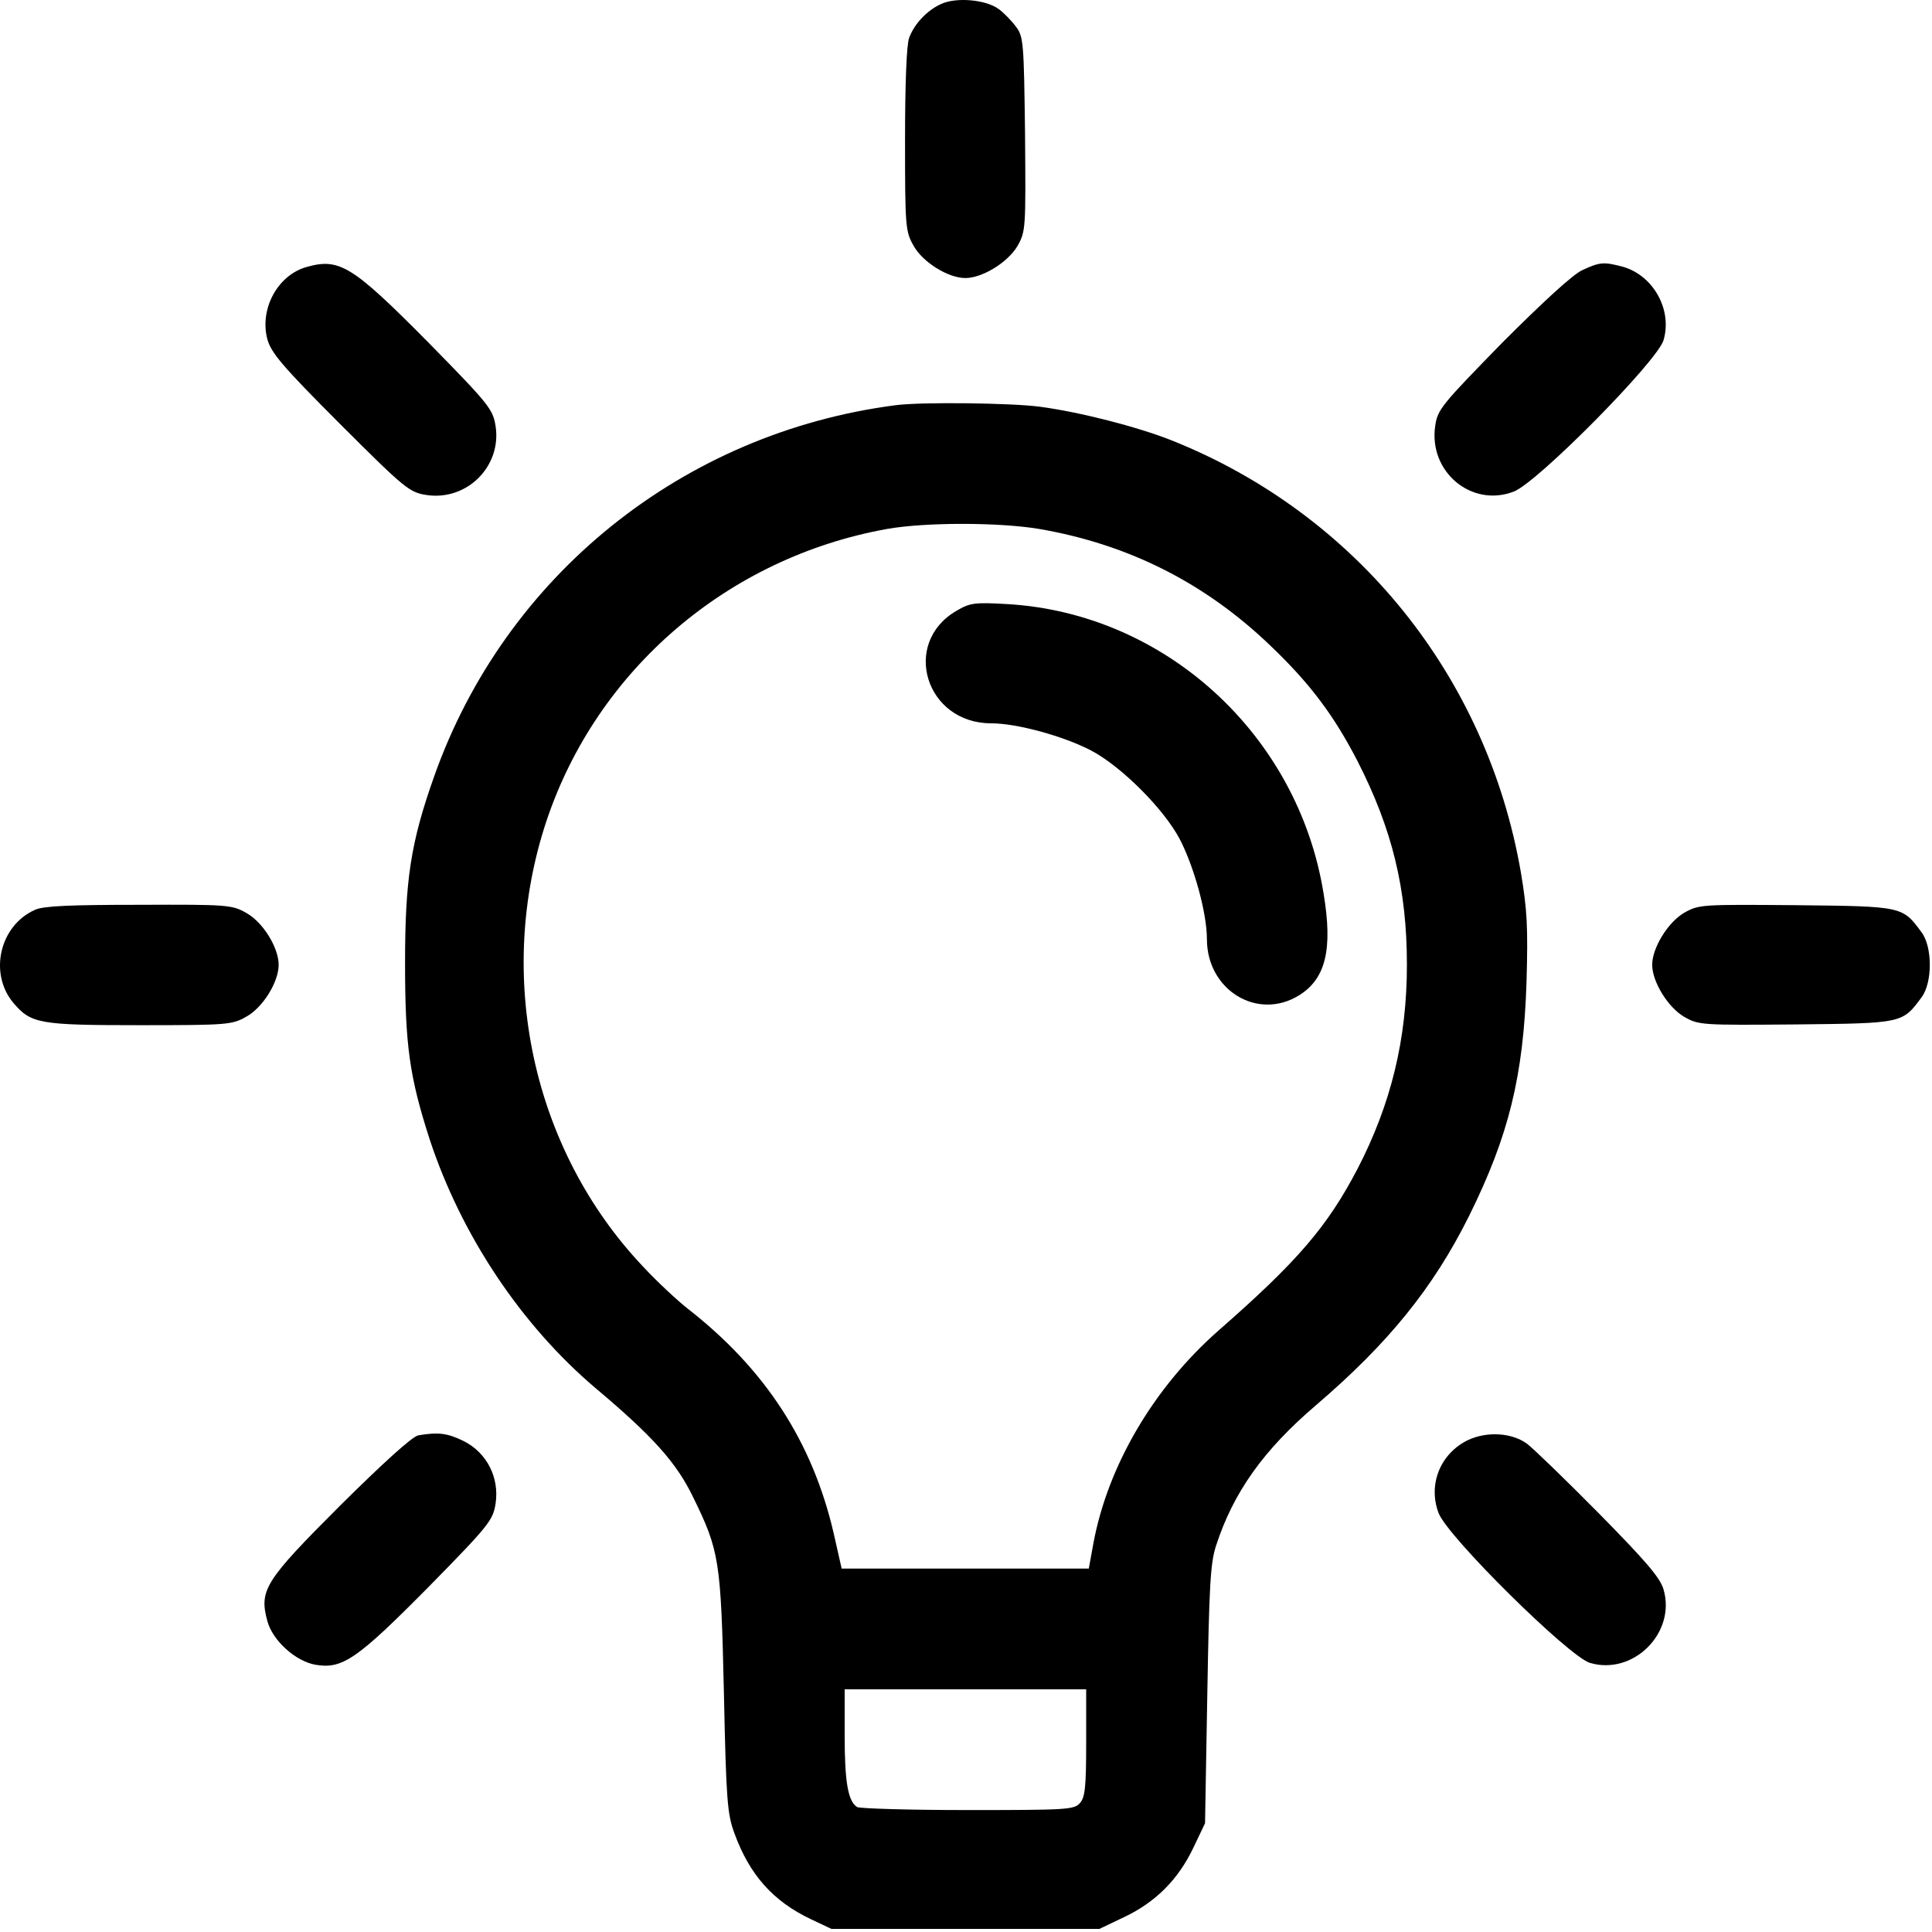 <?xml version="1.0" encoding="UTF-8" standalone="no"?>
<svg xmlns:inkscape="http://www.inkscape.org/namespaces/inkscape" xmlns:sodipodi="http://sodipodi.sourceforge.net/DTD/sodipodi-0.dtd" xmlns="http://www.w3.org/2000/svg" xmlns:svg="http://www.w3.org/2000/svg" version="1.0" width="512pt" height="512pt" viewBox="0 0 512 512" preserveAspectRatio="xMidYMid" id="svg284" sodipodi:docname="plan1.svg" inkscape:version="1.2.2 (732a01da63, 2022-12-09)">
  <defs id="defs288"></defs>
  <g transform="matrix(0.1,0,0,-0.1,-0.154,511.684)" fill="#000000" stroke="none" id="g282">
    <path d="m 2495,5106 c -37,-17 -70,-52 -84,-89 -7,-17 -11,-123 -11,-270 0,-232 1,-244 23,-282 24,-43 91,-85 137,-85 45,0 113,42 138,85 22,39 22,46 20,297 -3,241 -4,258 -24,284 -11,15 -32,37 -46,47 -34,25 -113,32 -153,13 z" id="path264"></path>
    <path d="m 813,4409 c -76,-22 -124,-111 -103,-191 10,-36 39,-71 193,-225 173,-173 184,-181 229,-188 107,-16 199,76 183,182 -7,45 -16,57 -178,222 -203,205 -236,225 -324,200 z" id="path266"></path>
    <path d="m 4195,4401 c -25,-11 -105,-85 -212,-192 -160,-164 -172,-177 -178,-221 -18,-121 96,-217 208,-174 63,24 380,345 397,401 24,81 -27,172 -108,195 -50,13 -60,13 -107,-9 z" id="path268"></path>
    <path d="m 2375,4043 c -564,-73 -1035,-452 -1223,-984 -62,-175 -77,-273 -77,-494 0,-220 12,-302 65,-467 84,-255 243,-493 440,-660 151,-127 214,-197 258,-288 70,-143 74,-167 82,-520 6,-285 9,-321 28,-372 40,-110 103,-180 202,-227 l 55,-26 h 355 355 l 67,32 c 82,39 142,99 182,183 l 31,65 6,340 c 5,287 8,349 23,395 46,142 126,254 264,372 193,165 312,312 407,503 105,212 144,370 152,620 4,143 2,189 -15,290 -90,521 -437,950 -926,1145 -91,36 -243,75 -349,89 -74,10 -315,13 -382,4 z m 381,-328 c 237,-41 439,-143 612,-309 106,-101 169,-186 231,-306 92,-180 131,-339 131,-540 0,-197 -42,-369 -131,-541 -80,-153 -159,-245 -368,-428 -172,-151 -294,-359 -332,-565 l -12,-66 h -327 -328 l -21,93 c -56,242 -181,435 -386,595 -27,21 -82,72 -120,113 -293,310 -392,770 -255,1181 134,400 480,697 902,773 101,18 297,18 404,0 z M 2880,498 c 0,-118 -3,-145 -17,-160 -15,-17 -37,-18 -297,-18 -155,0 -286,4 -293,8 -24,15 -33,66 -33,188 v 124 h 320 320 z" id="path270"></path>
    <path d="m 2536,3498 c -147,-86 -81,-298 92,-298 69,0 192,-34 265,-72 80,-42 193,-155 235,-235 38,-73 72,-196 72,-265 0,-135 134,-217 244,-149 71,44 90,122 65,271 -68,420 -420,742 -839,766 -87,5 -98,3 -134,-18 z" id="path272"></path>
    <path d="M 95,2706 C 1,2665 -29,2538 37,2459 c 47,-55 68,-59 335,-59 233,0 245,1 283,23 43,24 85,91 85,137 0,46 -42,113 -85,137 -38,22 -50,23 -285,22 -181,0 -253,-3 -275,-13 z" id="path274"></path>
    <path d="m 4465,2698 c -43,-25 -85,-93 -85,-138 0,-45 42,-113 85,-138 39,-22 46,-22 297,-20 283,3 281,3 332,72 29,39 29,133 0,172 -51,69 -49,69 -332,72 -251,2 -258,2 -297,-20 z" id="path276"></path>
    <path d="m 1110,1313 c -16,-3 -93,-73 -207,-186 C 703,927 688,903 710,821 c 14,-52 75,-107 128,-116 71,-12 110,15 299,206 162,165 171,177 178,222 10,68 -23,134 -85,165 -43,21 -67,24 -120,15 z" id="path278"></path>
    <path d="m 3893,1301 c -74,-35 -108,-118 -79,-194 24,-63 345,-380 401,-397 115,-34 229,80 195,195 -9,31 -47,75 -173,203 -89,90 -174,172 -189,183 -40,29 -105,33 -155,10 z" id="path280"></path>
  </g>
</svg>
